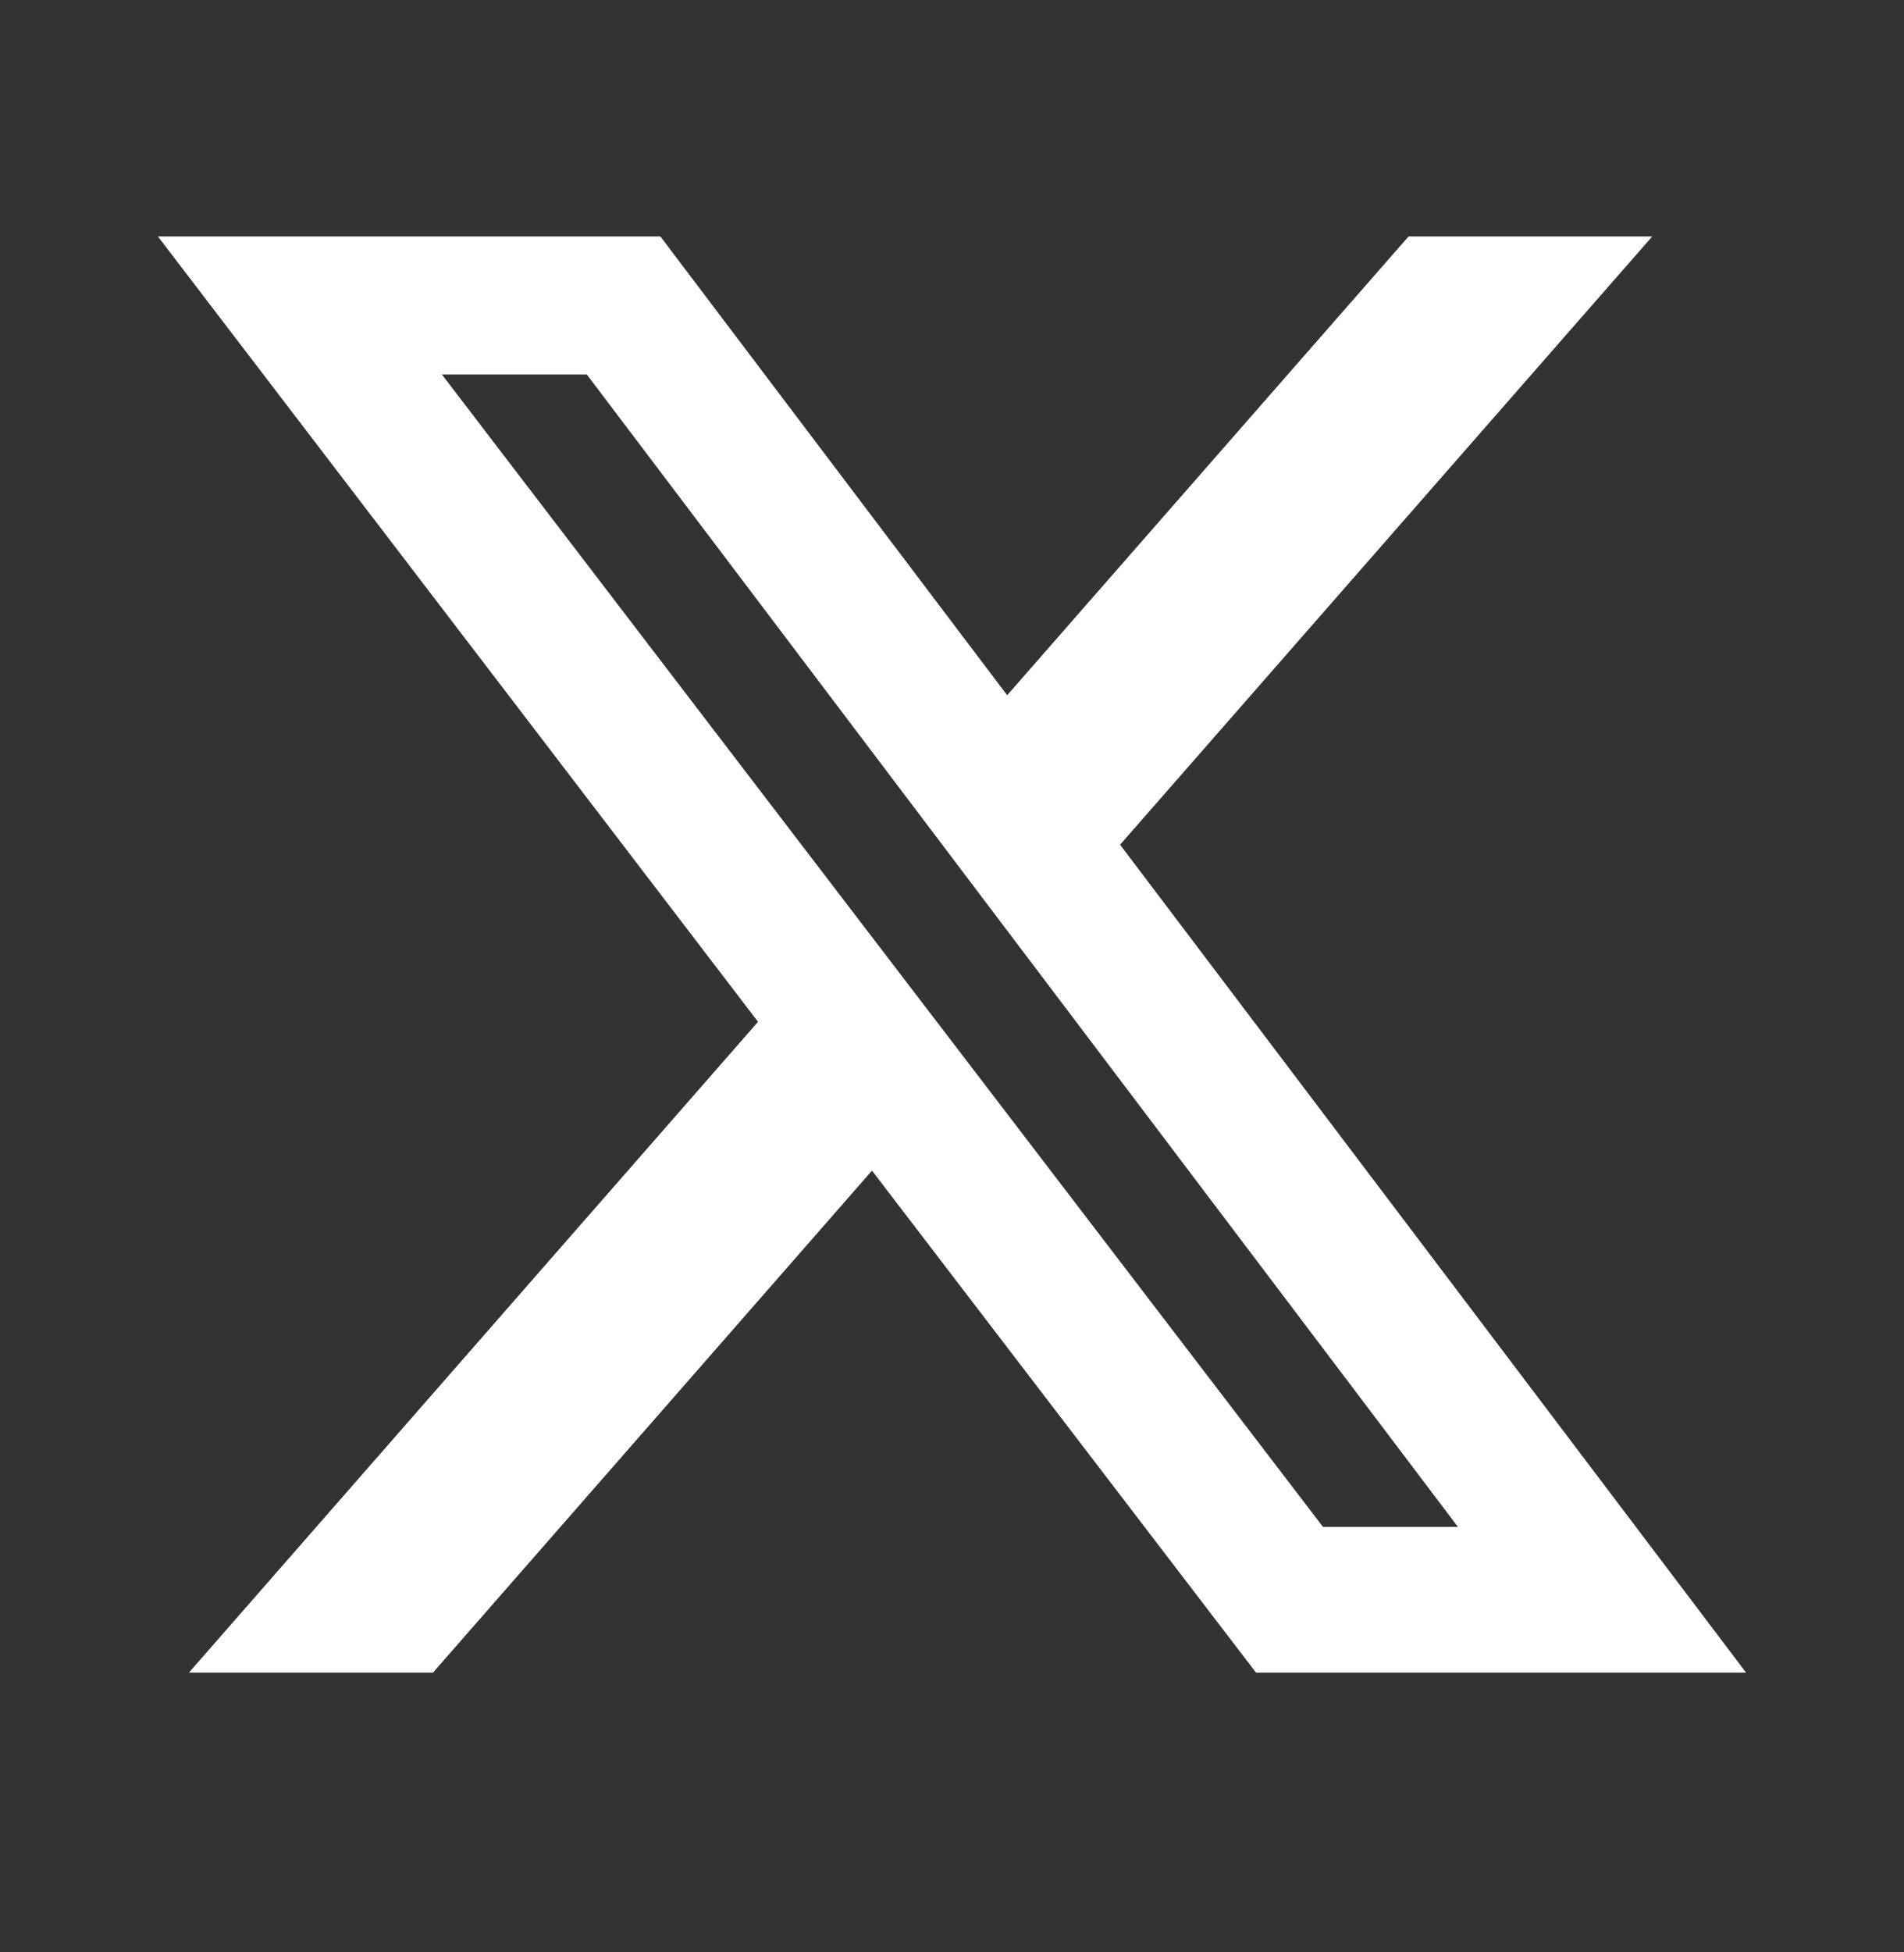 <svg width="40" height="41" viewBox="0 0 40 41" fill="none" xmlns="http://www.w3.org/2000/svg">
<rect x="0" y="0" width="40" height="41" fill="#333333" stroke="none"/>
<path d="M29.592 4.965H34.711L23.531 17.739L36.682 35.125H26.387L18.319 24.583L9.096 35.125H3.969L15.925 21.458L3.317 4.965H13.873L21.159 14.6L29.592 4.965ZM27.794 32.065H30.629L12.329 7.865H9.284L27.794 32.065Z" fill="white"/>
</svg>
